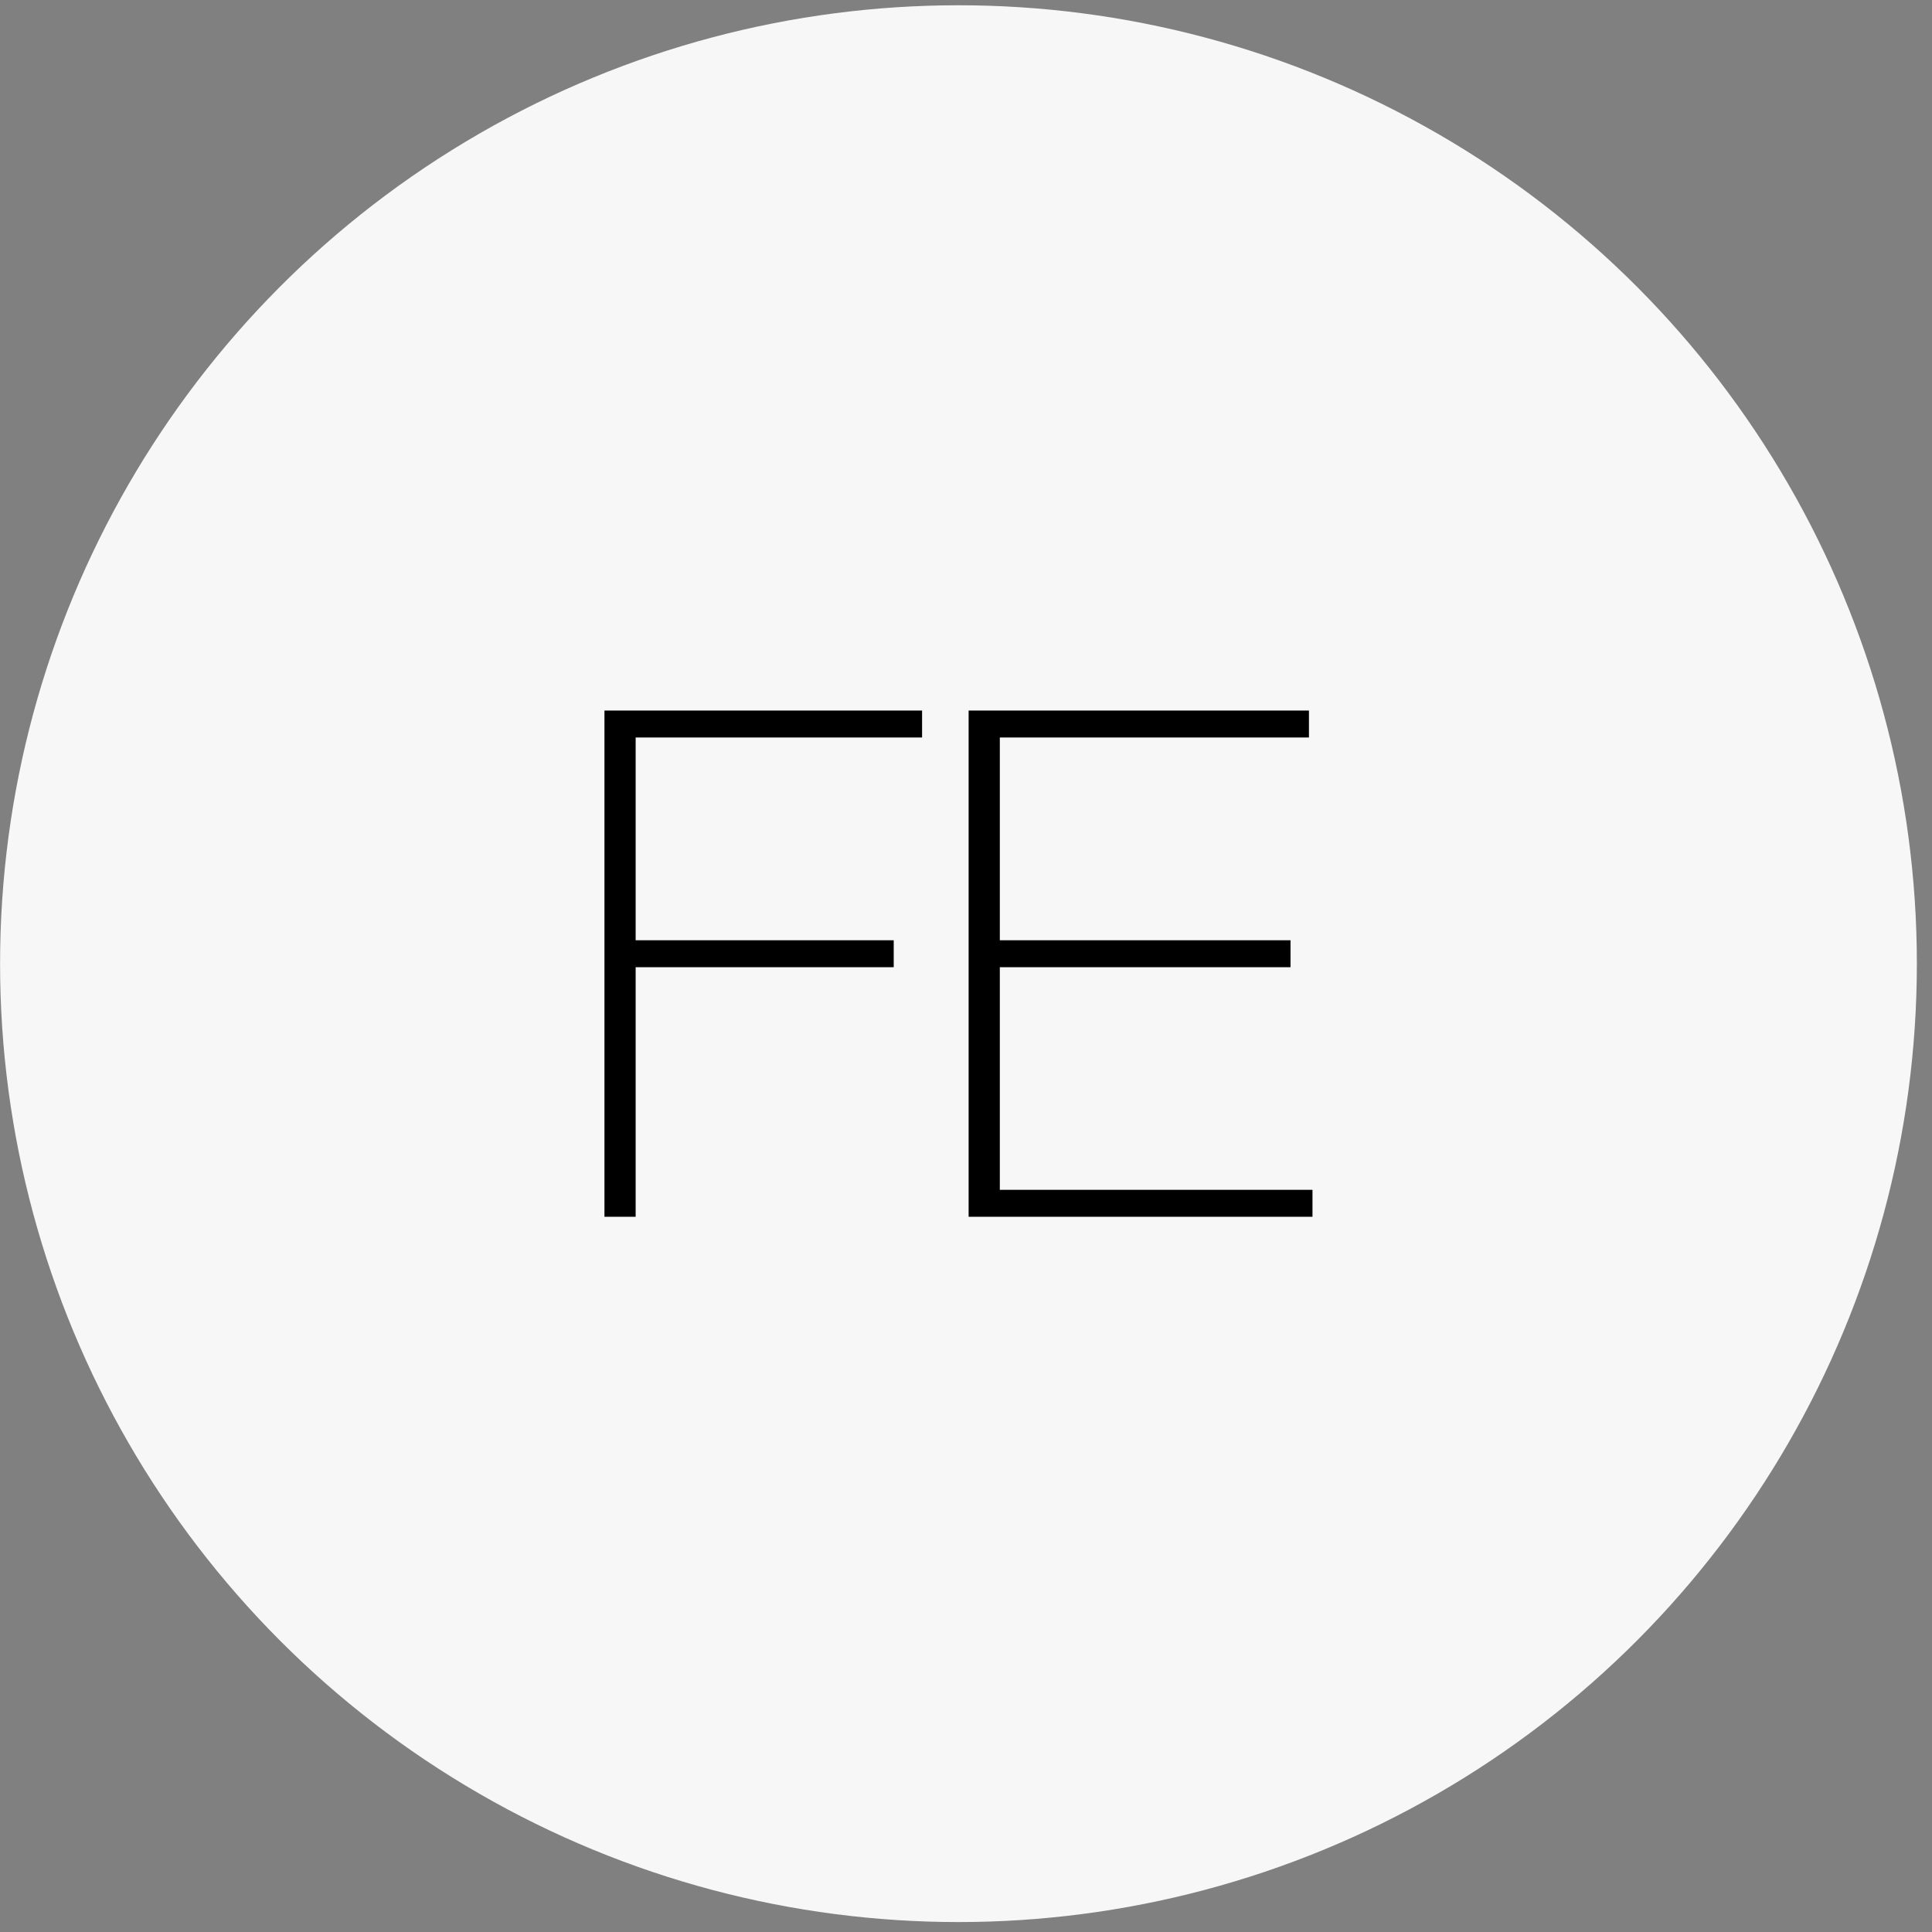 <?xml version="1.0" encoding="UTF-8"?> <svg xmlns="http://www.w3.org/2000/svg" width="109" height="109" viewBox="0 0 109 109" fill="none"><rect x="0" y="0" width="109" height="109" fill="#808080" stroke="none"/><circle cx="54.075" cy="54.368" r="54.071" fill="#F7F7F7"></circle><path d="M34.102 40.088H52.022V41.608H35.862V53.048H50.422V54.568H35.862V68.648H34.102V40.088Z" fill="black"></path><path d="M54.648 40.088H73.848V41.608H56.408V53.048H72.808V54.568H56.408V67.128H74.048V68.648H54.648V40.088Z" fill="black"></path></svg> 